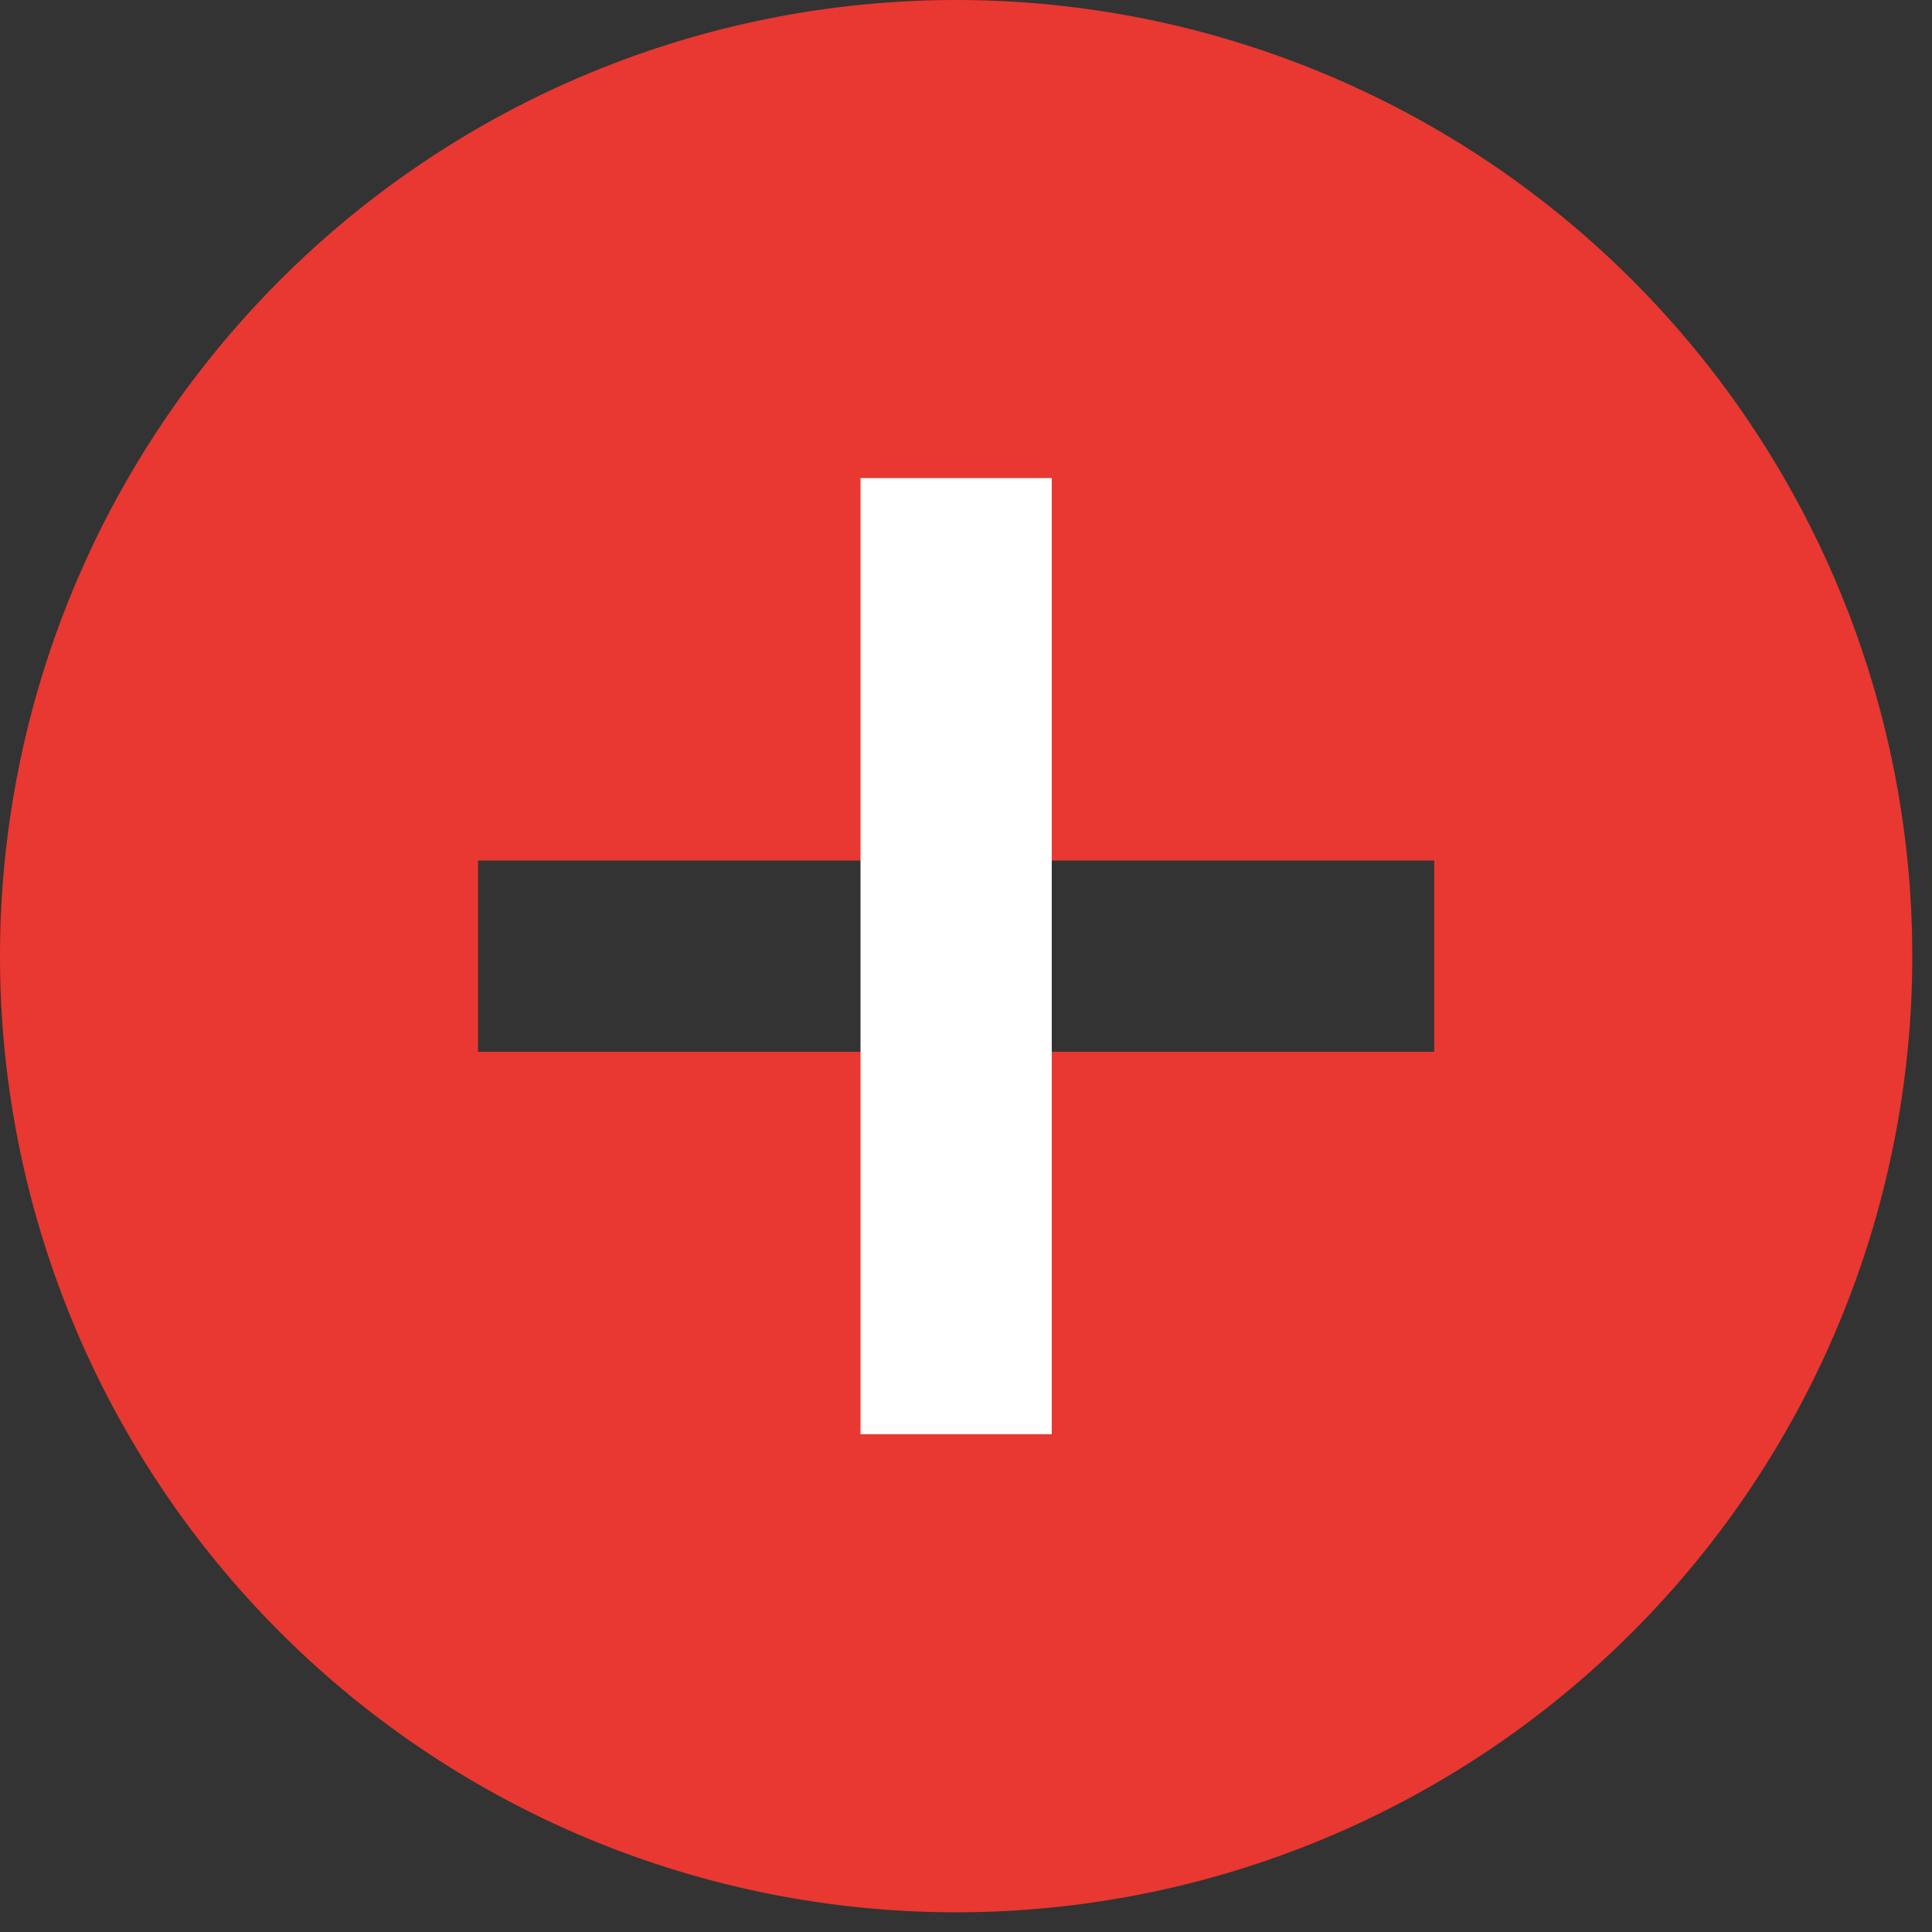 <svg width="49" height="49" viewBox="0 0 49 49" fill="none" xmlns="http://www.w3.org/2000/svg">
<rect x="0" y="0" width="49" height="49" fill="#333333" stroke="none"/>
<path d="M24.25 48.5C17.819 48.5 11.65 45.945 7.103 41.397C2.555 36.85 0 30.681 0 24.25C0 17.819 2.555 11.65 7.103 7.103C11.65 2.555 17.819 0 24.25 0C30.681 0 36.85 2.555 41.397 7.103C45.945 11.65 48.5 17.819 48.5 24.25C48.5 30.681 45.945 36.85 41.397 41.397C36.85 45.945 30.681 48.5 24.25 48.5ZM36.375 21.825H12.125V26.675H36.375V21.825Z" fill="#E83831"/>
<rect x="26.675" y="12.125" width="24.25" height="4.85" transform="rotate(90 26.675 12.125)" fill="white"/>
</svg>
